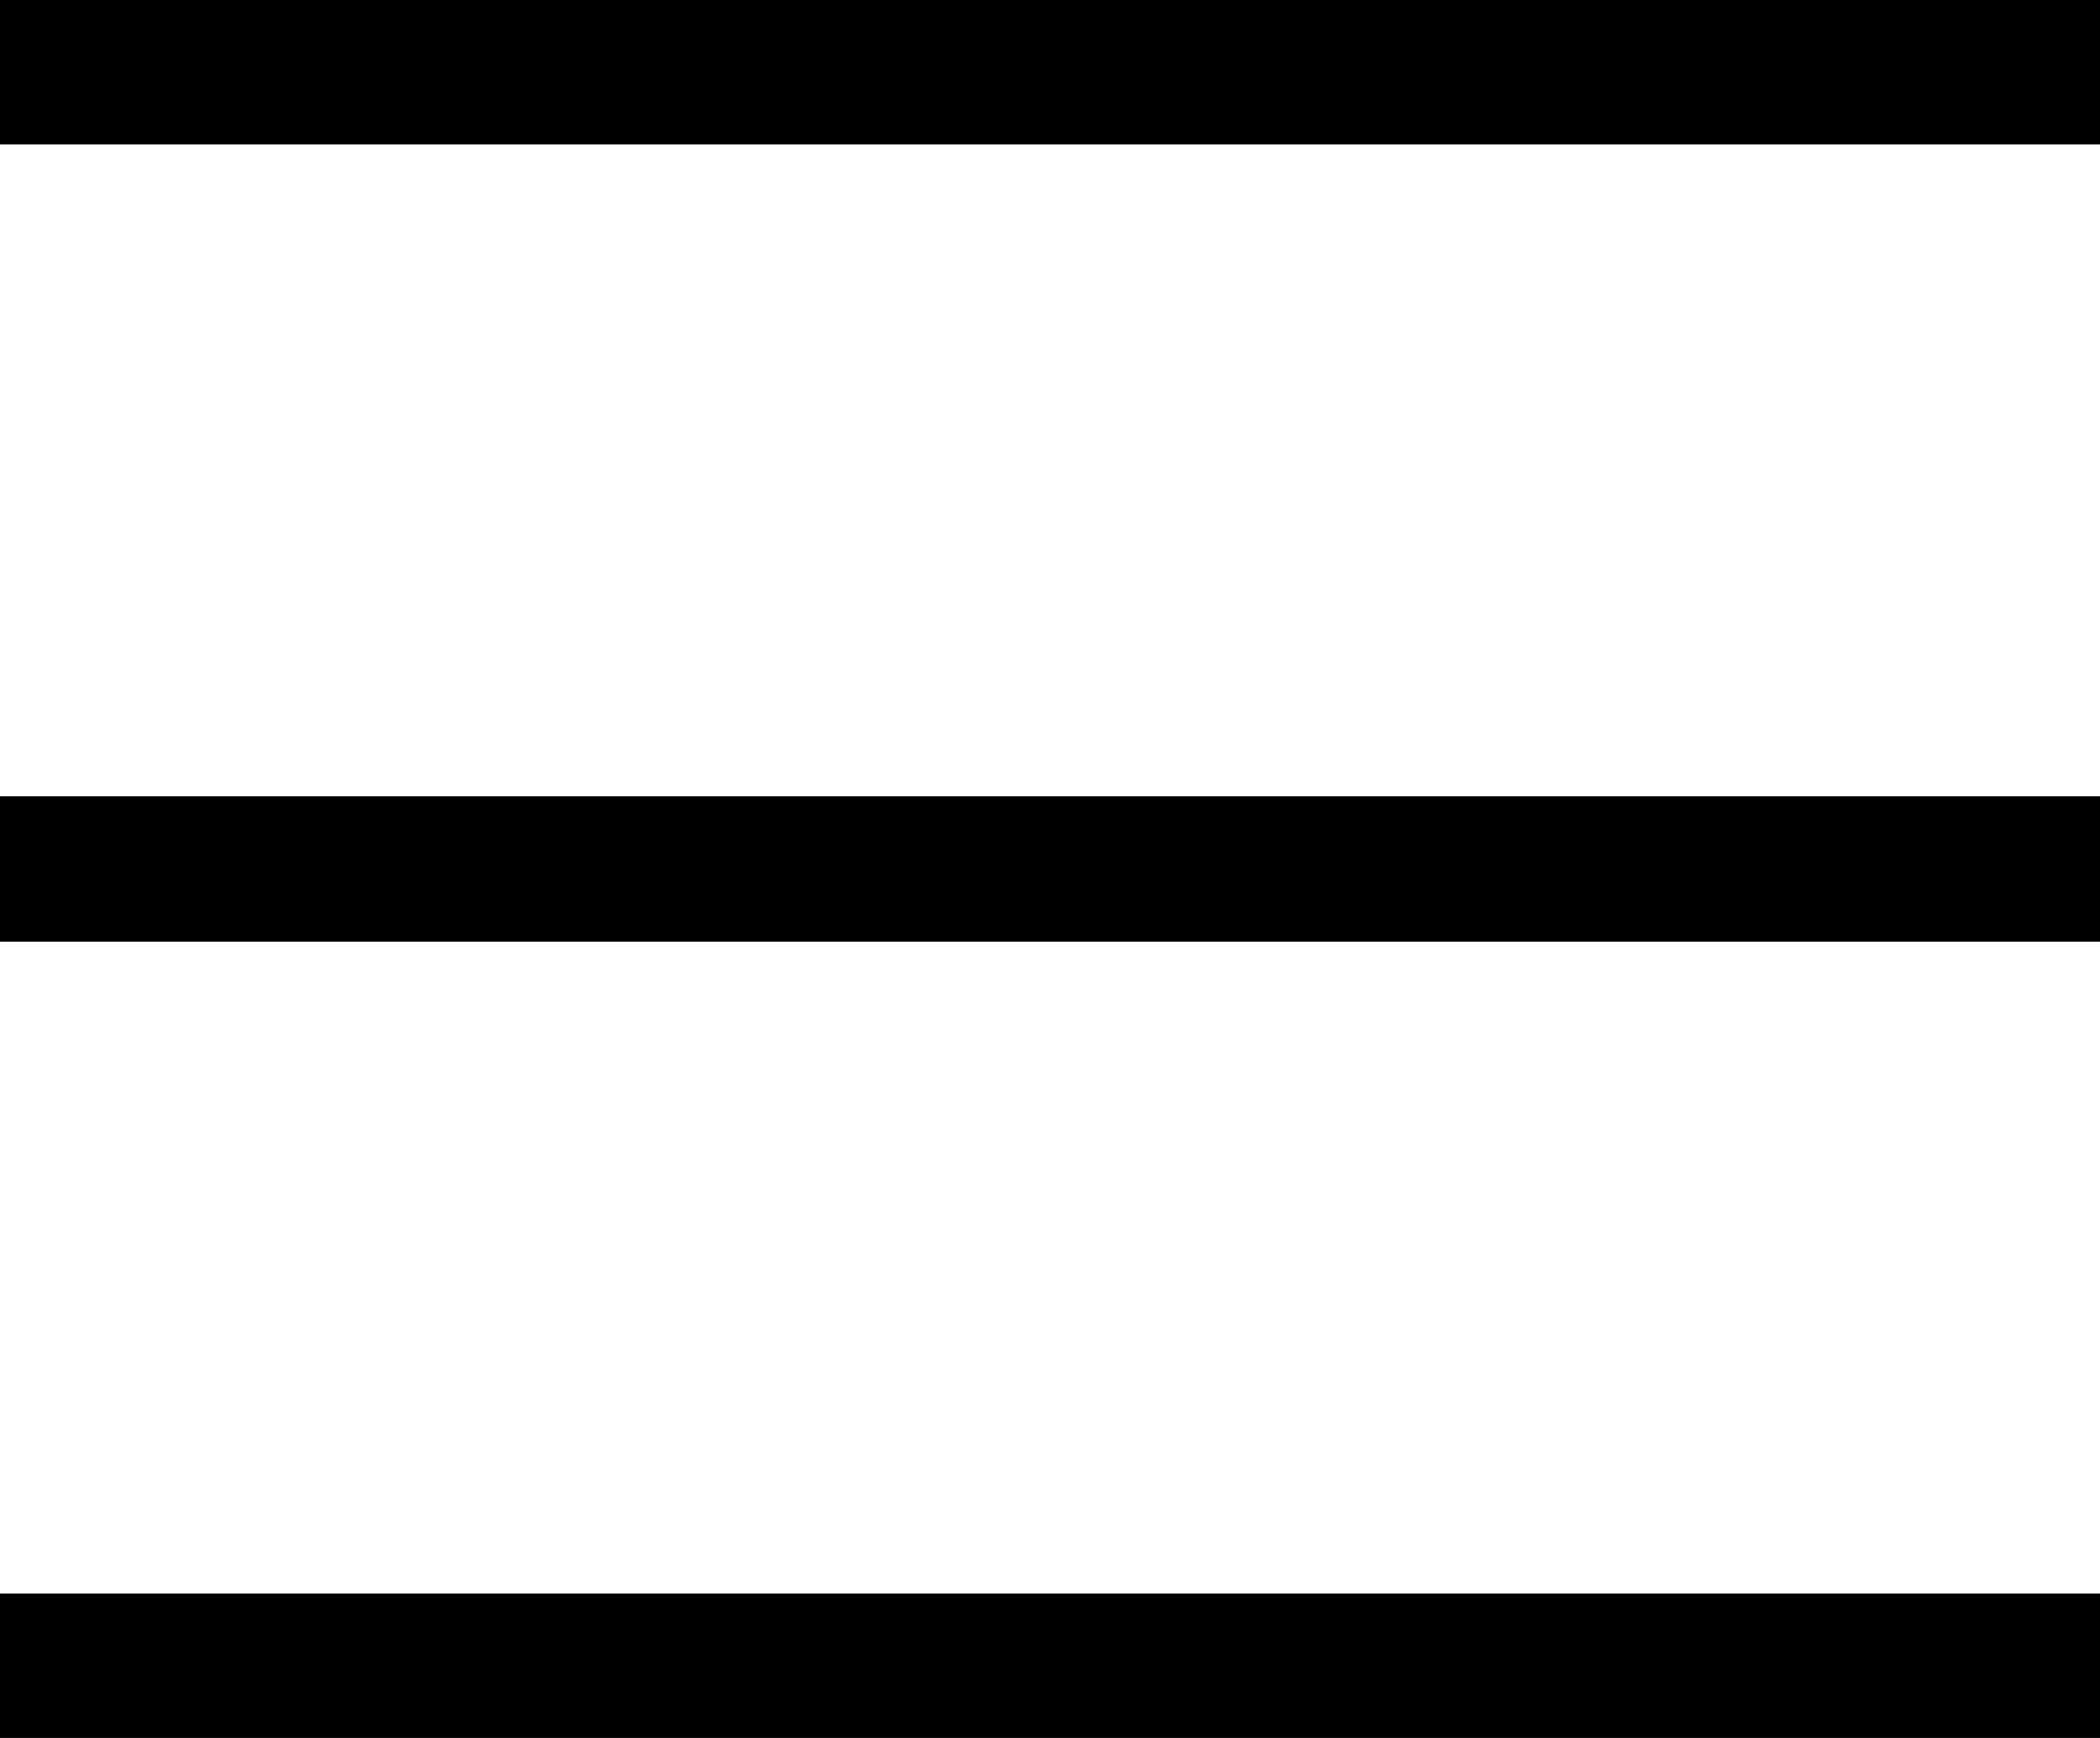 <svg width="29" height="24" viewBox="0 0 29 24" fill="none" xmlns="http://www.w3.org/2000/svg">
	<line y1="1" x2="29" y2="1" stroke="black" stroke-width="2"/>
	<line y1="12" x2="29" y2="12" stroke="black" stroke-width="2"/>
	<line y1="23" x2="29" y2="23" stroke="black" stroke-width="2"/>
</svg>